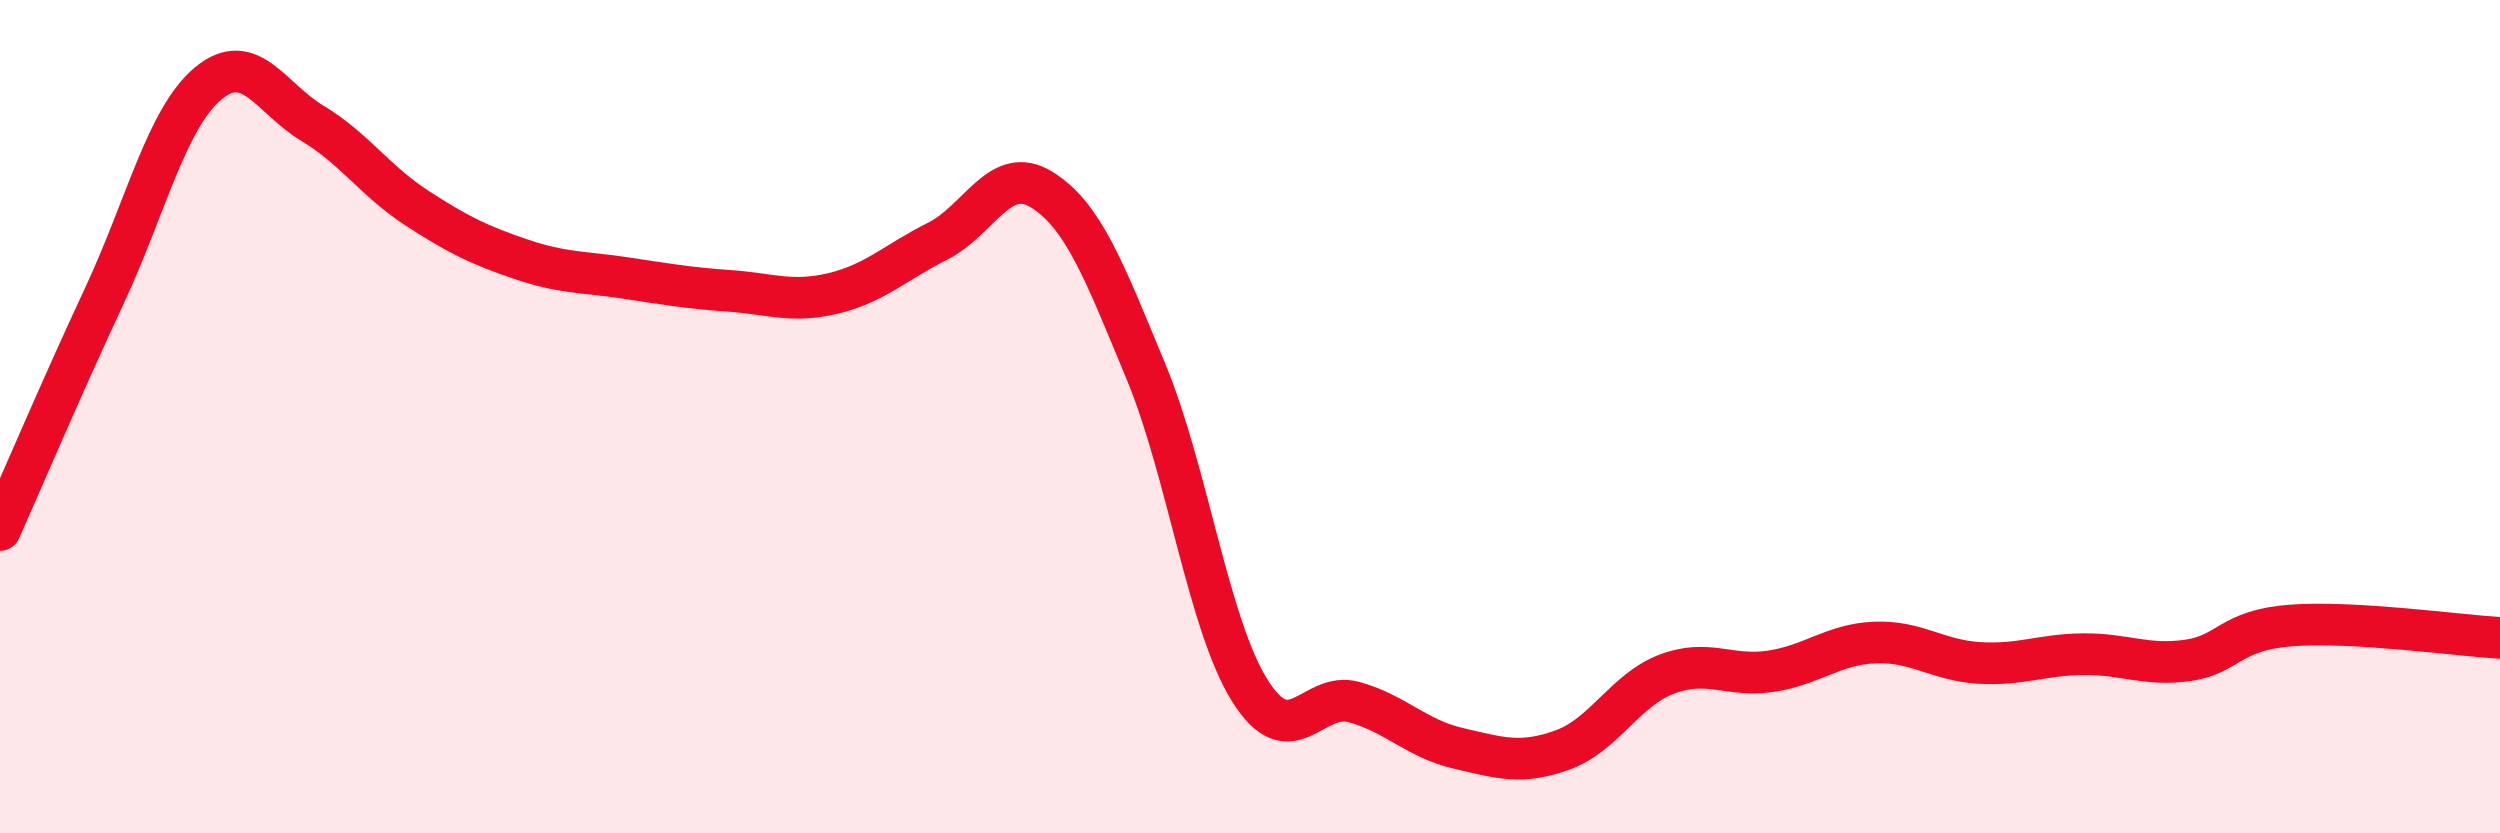 
    <svg width="60" height="20" viewBox="0 0 60 20" xmlns="http://www.w3.org/2000/svg">
      <path
        d="M 0,12.72 C 0.5,11.6 1.5,9.25 2.5,7.11 C 3.5,4.97 4,2.83 5,2 C 6,1.17 6.5,2.36 7.5,2.96 C 8.5,3.56 9,4.34 10,4.99 C 11,5.64 11.5,5.88 12.5,6.22 C 13.5,6.56 14,6.52 15,6.67 C 16,6.82 16.5,6.91 17.5,6.98 C 18.5,7.05 19,7.28 20,7.04 C 21,6.8 21.5,6.29 22.5,5.79 C 23.5,5.29 24,3.93 25,4.55 C 26,5.17 26.5,6.5 27.5,8.91 C 28.5,11.32 29,14.99 30,16.58 C 31,18.17 31.5,16.57 32.5,16.85 C 33.5,17.13 34,17.73 35,17.96 C 36,18.19 36.5,18.36 37.5,18 C 38.5,17.64 39,16.56 40,16.18 C 41,15.8 41.5,16.26 42.5,16.11 C 43.5,15.96 44,15.46 45,15.42 C 46,15.38 46.5,15.85 47.5,15.91 C 48.5,15.97 49,15.71 50,15.7 C 51,15.69 51.5,15.99 52.5,15.85 C 53.5,15.71 53.5,15.12 55,15.01 C 56.5,14.9 59,15.25 60,15.31L60 20L0 20Z"
        fill="#EB0A25"
        opacity="0.1"
        stroke-linecap="round"
        stroke-linejoin="round"
      />
      <path
        d="M 0,12.72 C 0.5,11.6 1.5,9.25 2.5,7.11 C 3.5,4.97 4,2.83 5,2 C 6,1.17 6.5,2.36 7.5,2.96 C 8.5,3.56 9,4.34 10,4.99 C 11,5.64 11.5,5.88 12.5,6.22 C 13.5,6.56 14,6.52 15,6.67 C 16,6.82 16.5,6.91 17.5,6.98 C 18.5,7.05 19,7.28 20,7.04 C 21,6.8 21.5,6.29 22.5,5.79 C 23.5,5.29 24,3.93 25,4.55 C 26,5.17 26.5,6.5 27.5,8.91 C 28.5,11.32 29,14.99 30,16.58 C 31,18.17 31.5,16.57 32.5,16.85 C 33.5,17.13 34,17.73 35,17.96 C 36,18.19 36.5,18.36 37.5,18 C 38.5,17.64 39,16.56 40,16.18 C 41,15.8 41.5,16.26 42.5,16.11 C 43.5,15.96 44,15.46 45,15.42 C 46,15.38 46.5,15.85 47.5,15.91 C 48.5,15.97 49,15.71 50,15.7 C 51,15.69 51.5,15.99 52.5,15.85 C 53.5,15.71 53.5,15.12 55,15.01 C 56.5,14.9 59,15.25 60,15.31"
        stroke="#EB0A25"
        stroke-width="1"
        fill="none"
        stroke-linecap="round"
        stroke-linejoin="round"
      />
    </svg>
  